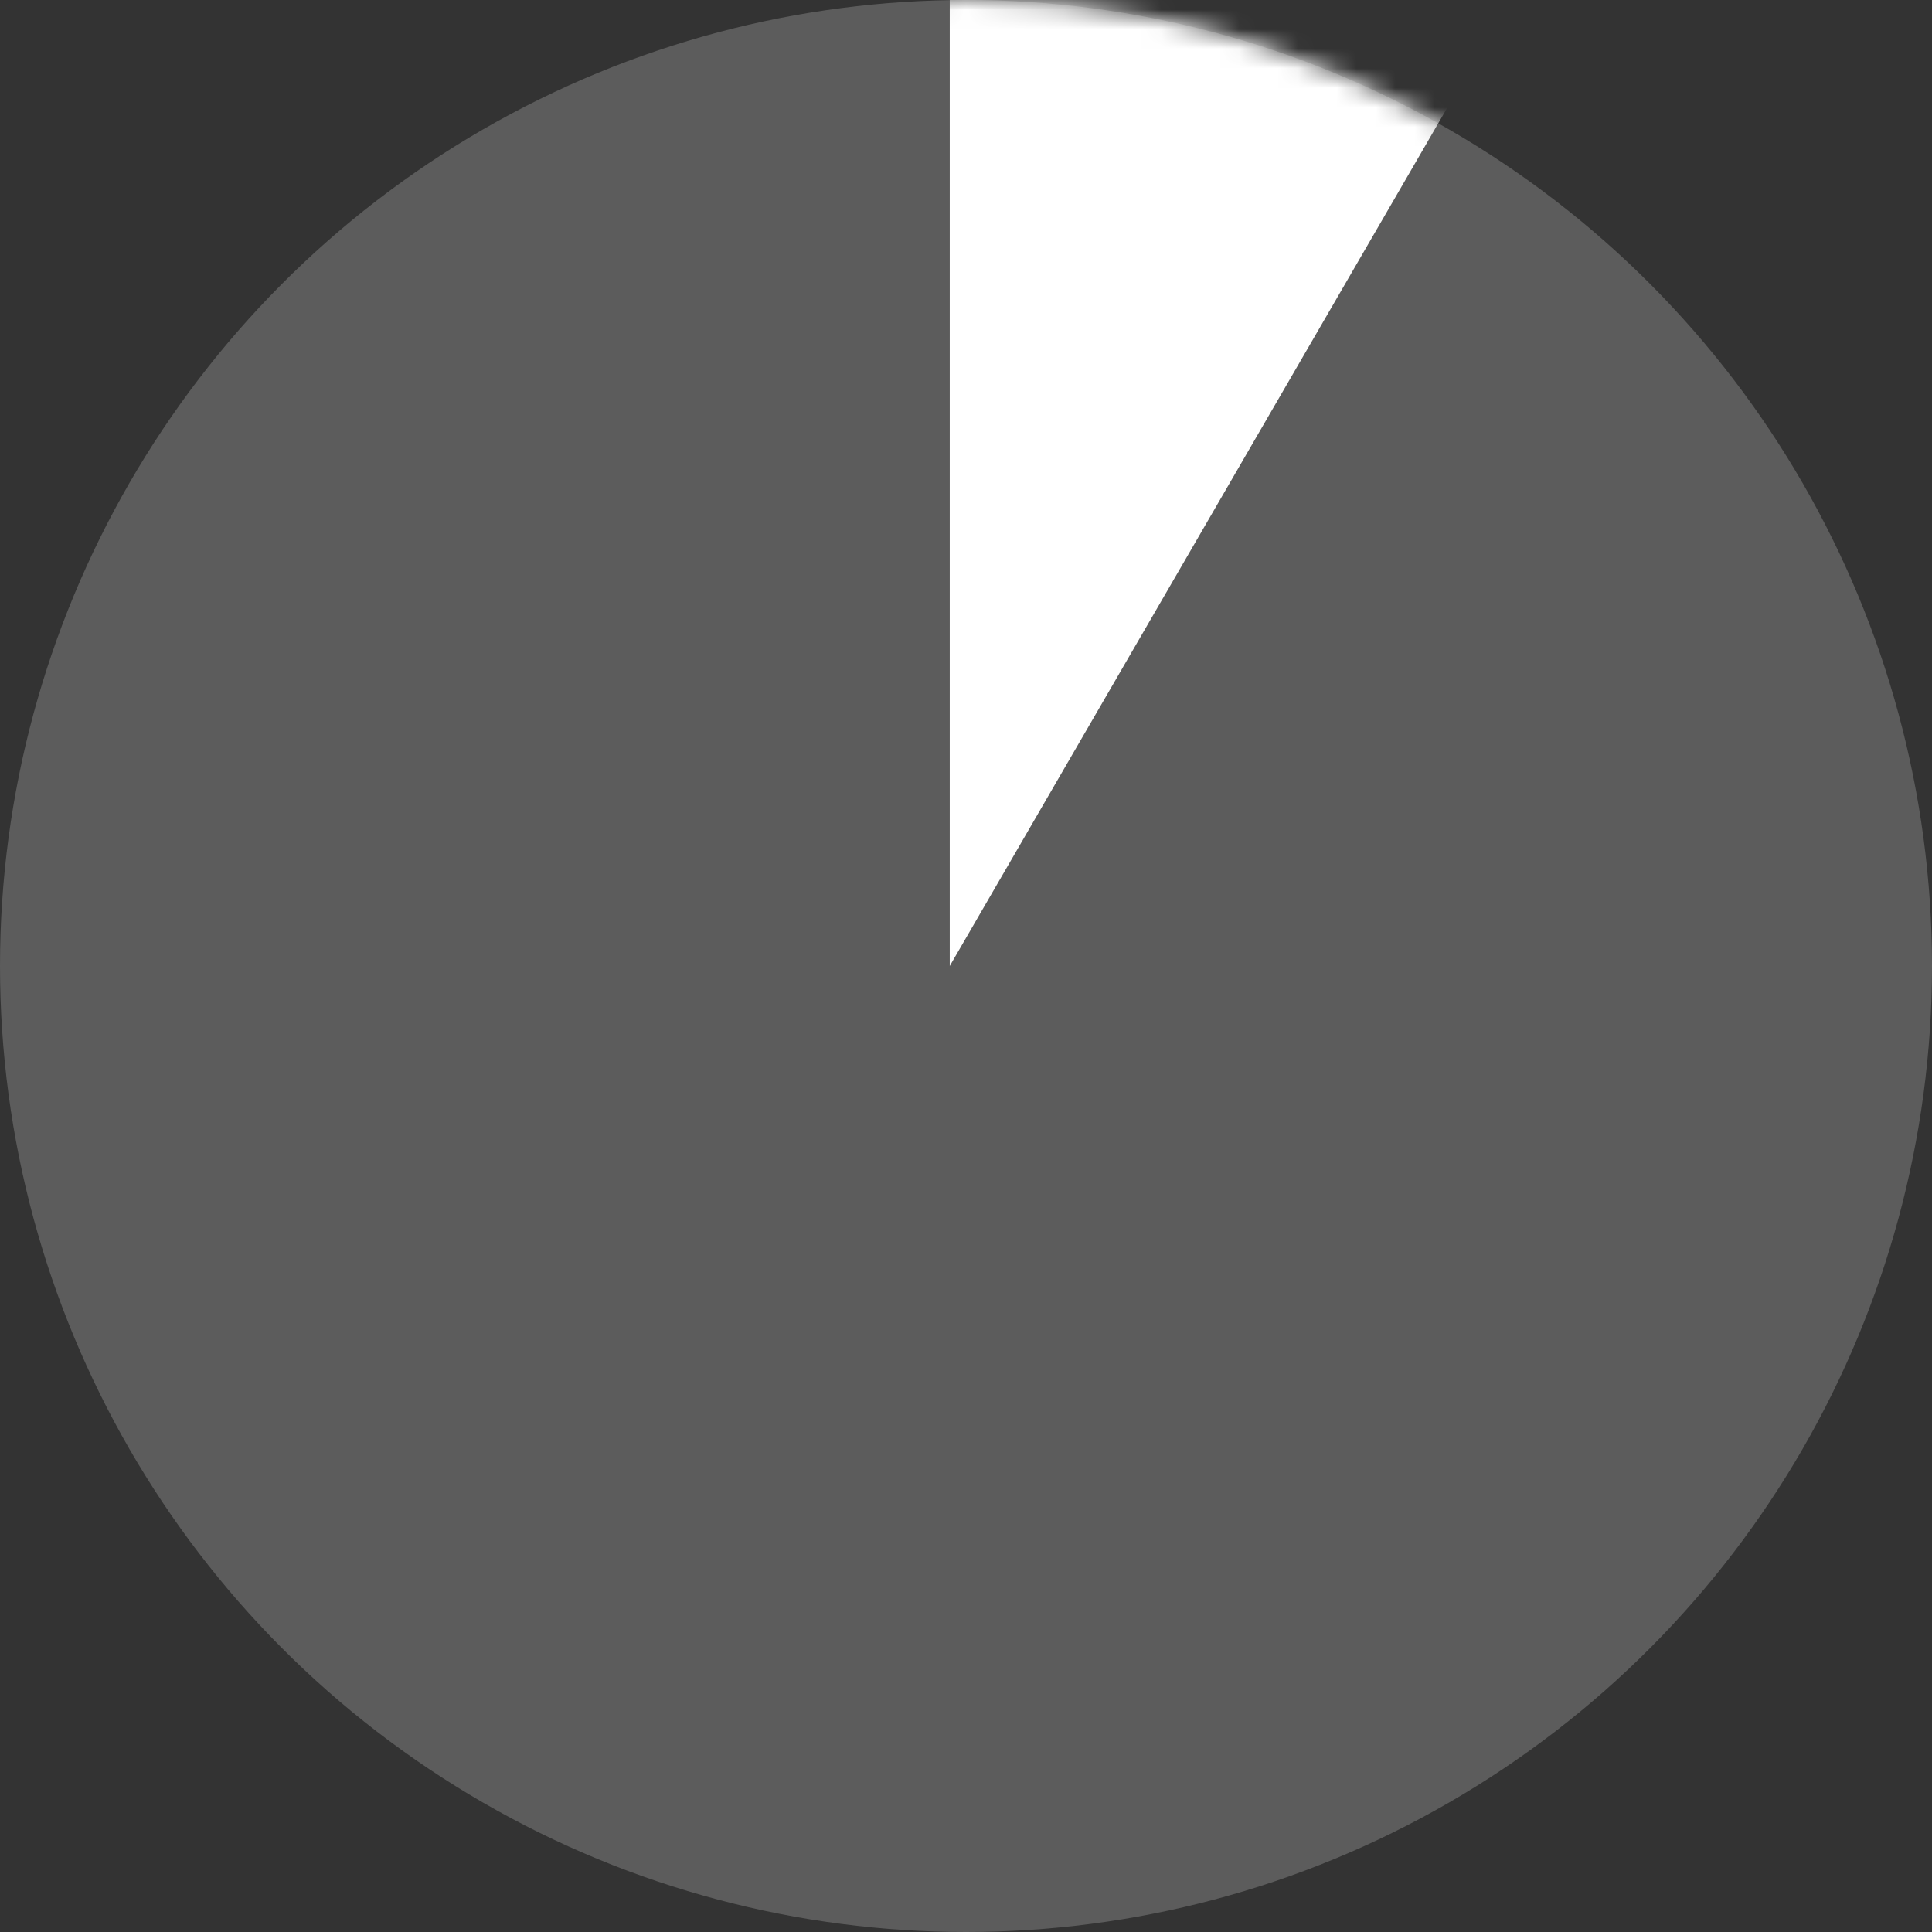 <svg xmlns="http://www.w3.org/2000/svg" xmlns:xlink="http://www.w3.org/1999/xlink" width="99" height="99" viewBox="0 0 99 99">
  <rect x="0" y="0" width="99" height="99" fill="#333333" stroke="none"/>
  <defs>
    <circle id="statistics-2-a" cx="49.5" cy="49.5" r="49.5"/>
  </defs>
  <g fill="none" fill-rule="evenodd">
    <mask id="statistics-2-b" fill="#fff">
      <use xlink:href="#statistics-2-a"/>
    </mask>
    <use fill="#FFF" fill-opacity=".2" xlink:href="#statistics-2-a"/>
    <polygon fill="#FFF" points="48.667 0 48.667 49.5 77.361 0 99 0" mask="url(#statistics-2-b)"/>
  </g>
</svg>
